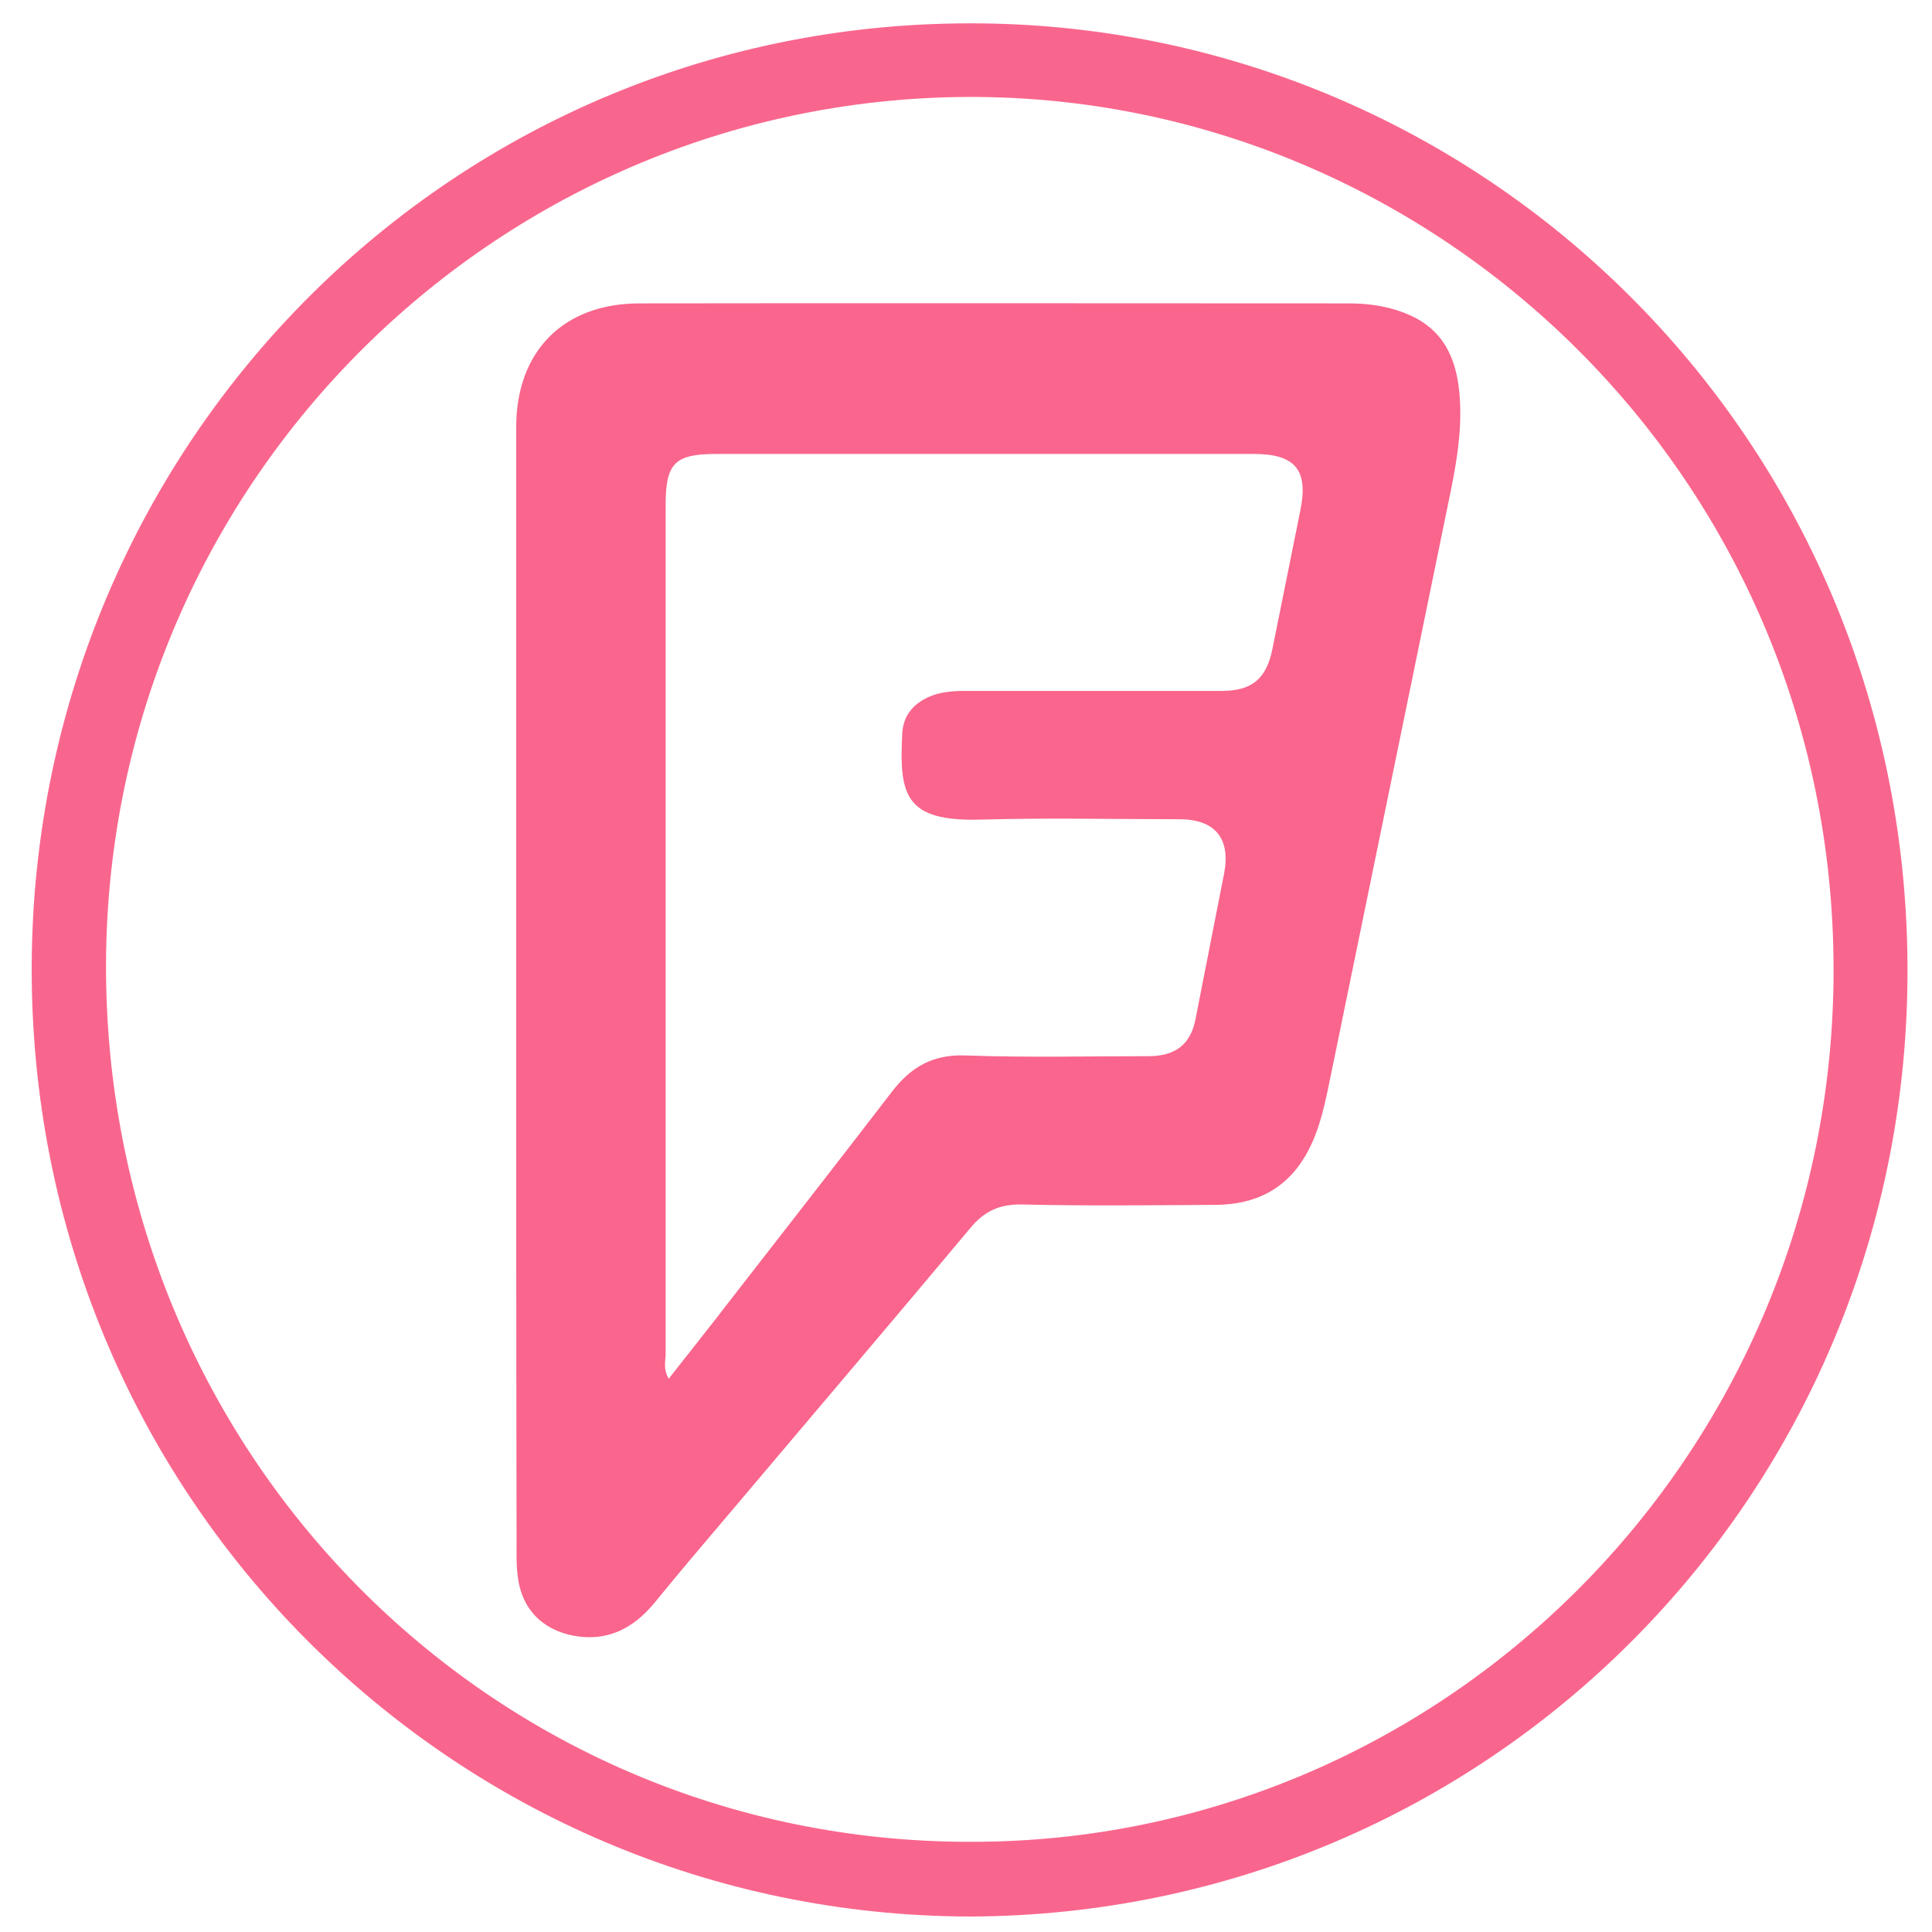 <?xml version="1.0" ?><!DOCTYPE svg  PUBLIC '-//W3C//DTD SVG 1.1//EN'  'http://www.w3.org/Graphics/SVG/1.1/DTD/svg11.dtd'><svg enable-background="new 0 0 512 512" id="Layer_1" version="1.1" viewBox="0 0 512 512" xml:space="preserve" xmlns="http://www.w3.org/2000/svg" xmlns:xlink="http://www.w3.org/1999/xlink"><g><path d="M257.1,507.9C120.1,507.6,7.7,396.4,8.4,255.5C9.2,116.8,120.8,4.6,260.1,6.2c135,1.5,246.5,112,245.4,253   C504.5,397.3,393.9,507.4,257.1,507.9z M257,488.1c124.3,0.3,227.4-100.7,228.9-228.2c1.5-131.4-103.3-233-226.4-234.2   C133.1,24.6,28.8,126.9,28.1,255C27.5,384.6,129.7,488.1,257,488.1z" fill="#F9668D"/><path d="M136.8,261.7c0-49.5,0-99,0-148.5c0-20.1,12.5-32.8,32.7-32.8c62.7-0.1,125.3,0,188,0   c5.7,0,11.3,0.9,16.5,3.3c9.5,4.4,12.4,12.9,12.9,22.5c0.5,8.9-1.1,17.5-2.9,26.2c-10.4,50.5-20.7,101-31.1,151.5   c-1.6,7.6-2.9,15.4-6.9,22.3c-5.3,9.1-13.5,13-23.7,13.1c-17.2,0.1-34.3,0.3-51.5-0.1c-6-0.1-10,1.8-13.7,6.3   c-21,25.1-42.3,50.1-63.4,75.1c-6.8,8-13.6,16-20.2,24.1c-5.6,6.8-12.4,10.4-21.4,8.8c-8.5-1.6-13.9-7.2-14.9-15.8   c-0.4-3-0.3-6-0.3-9C136.8,359.6,136.8,310.6,136.8,261.7z M177.2,365.4c5.7-7.3,11.1-14,16.3-20.8c14.3-18.4,28.6-36.7,42.8-55.2   c5-6.5,10.7-10,19.5-9.7c16.1,0.6,32.3,0.2,48.5,0.2c7.3,0,11.2-3.2,12.5-9.7c2.5-12.9,5.1-25.8,7.6-38.7   c1.8-9.3-2.4-14.4-11.9-14.4c-17.5,0-35-0.4-52.5,0.1c-20.3,0.6-21.7-6.6-20.9-22.7c0.2-4.6,2.7-7.8,6.8-9.7c3-1.4,6.4-1.7,9.8-1.7   c22.7,0,45.3,0,68,0c8.1,0,11.9-3.2,13.5-11.1c2.5-12.2,4.9-24.5,7.4-36.7c2.2-10.7-1.3-15-12.3-15c-47.5,0-95,0-142.5,0   c-11,0-13.4,2.5-13.4,13.5c0,75.2,0,150.3,0,225.5C176.3,361,175.8,362.8,177.2,365.4z" fill="#F9658C"/></g></svg>